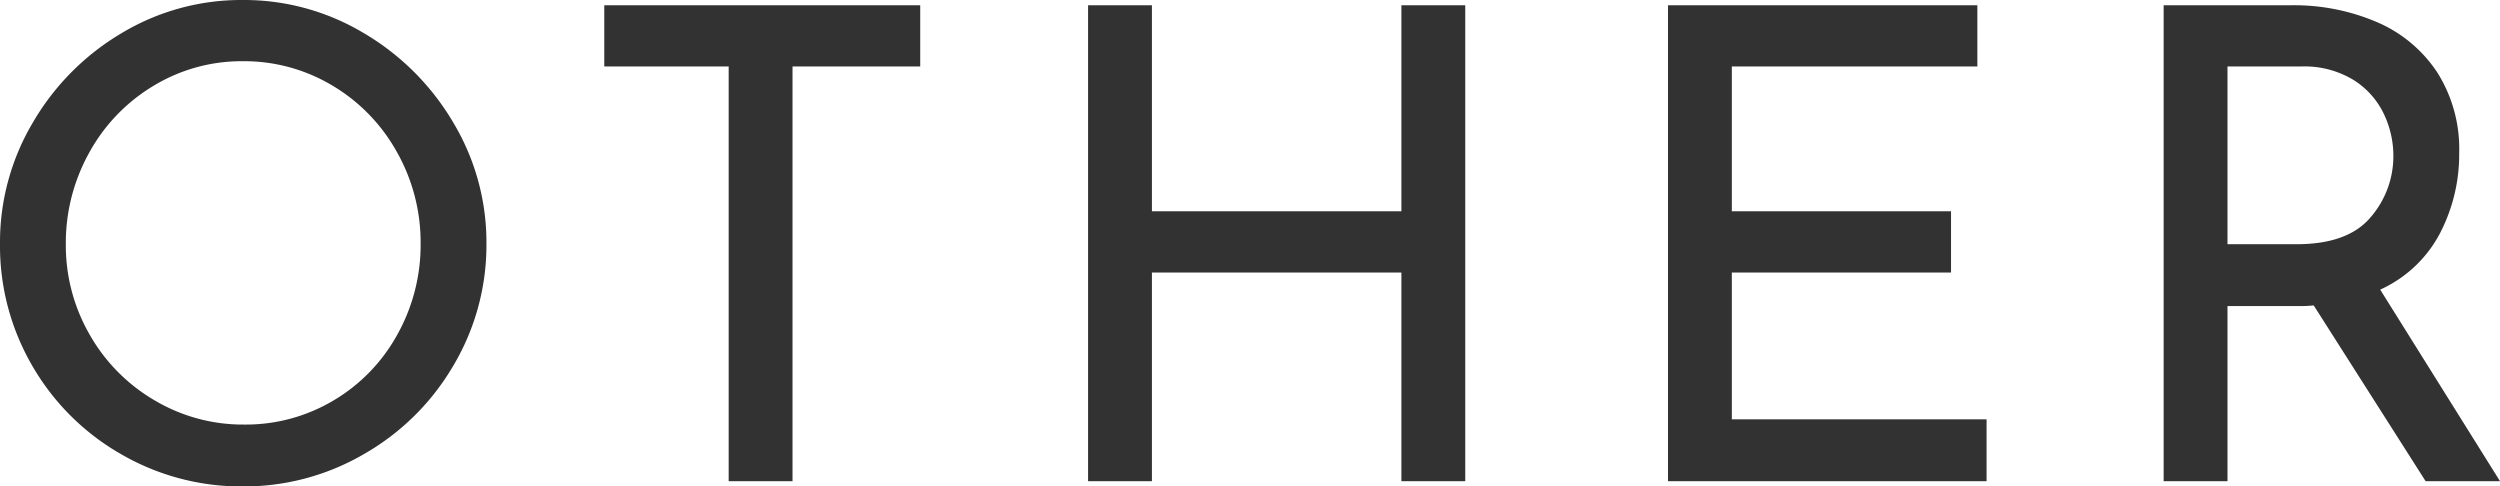 <svg xmlns="http://www.w3.org/2000/svg" width="151.92" height="29.56" viewBox="0 0 151.92 29.56">
  <path id="パス_63664" data-name="パス 63664" d="M2.36-14.44a14.264,14.264,0,0,1,2-7.36,15.186,15.186,0,0,1,5.38-5.42,14.124,14.124,0,0,1,7.38-2.02,14.156,14.156,0,0,1,7.36,2.02A15.3,15.3,0,0,1,29.9-21.8a14.156,14.156,0,0,1,2.02,7.36,14.336,14.336,0,0,1-2,7.4A14.772,14.772,0,0,1,24.5-1.66,14.481,14.481,0,0,1,17.12.32a14.561,14.561,0,0,1-7.4-1.96A14.558,14.558,0,0,1,4.34-6.98,14.489,14.489,0,0,1,2.36-14.44Zm4,.04A10.857,10.857,0,0,0,7.8-8.92a10.8,10.8,0,0,0,3.94,4A10.525,10.525,0,0,0,17.2-3.44,10.423,10.423,0,0,0,22.62-4.9a10.549,10.549,0,0,0,3.88-4,11.163,11.163,0,0,0,1.42-5.54A11.152,11.152,0,0,0,26.48-20a10.761,10.761,0,0,0-3.92-4.04,10.42,10.42,0,0,0-5.44-1.48,10.314,10.314,0,0,0-5.44,1.5,10.761,10.761,0,0,0-3.9,4.06A11.275,11.275,0,0,0,6.36-14.4ZM58.28-28.92v3.72H50.52V0H46.64V-25.2H39.08v-3.72ZM91.4,0H87.52V-12.68H72.36V0H68.48V-28.92h3.88V-16.4H87.52V-28.92H91.4Zm31.12-28.92v3.72H107.6v8.8h13.32v3.72H107.6v8.92h15.48V0H103.72V-28.92ZM149.76,0l-6.8-10.68a8.432,8.432,0,0,1-.96.04h-4.28V0h-3.88V-28.92h7.72a12.78,12.78,0,0,1,5.28,1.04,8.286,8.286,0,0,1,3.64,3.06,8.688,8.688,0,0,1,1.32,4.86,10.393,10.393,0,0,1-1.18,4.92,7.679,7.679,0,0,1-3.62,3.4L154.28,0Zm-7.84-14.4q3.12,0,4.5-1.64a5.673,5.673,0,0,0,1.38-3.76,5.893,5.893,0,0,0-.58-2.52,4.943,4.943,0,0,0-1.84-2.06,5.72,5.72,0,0,0-3.18-.82h-4.48v10.8Z" transform="translate(-2.36 29.24)" fill="#323232"/>
</svg>
